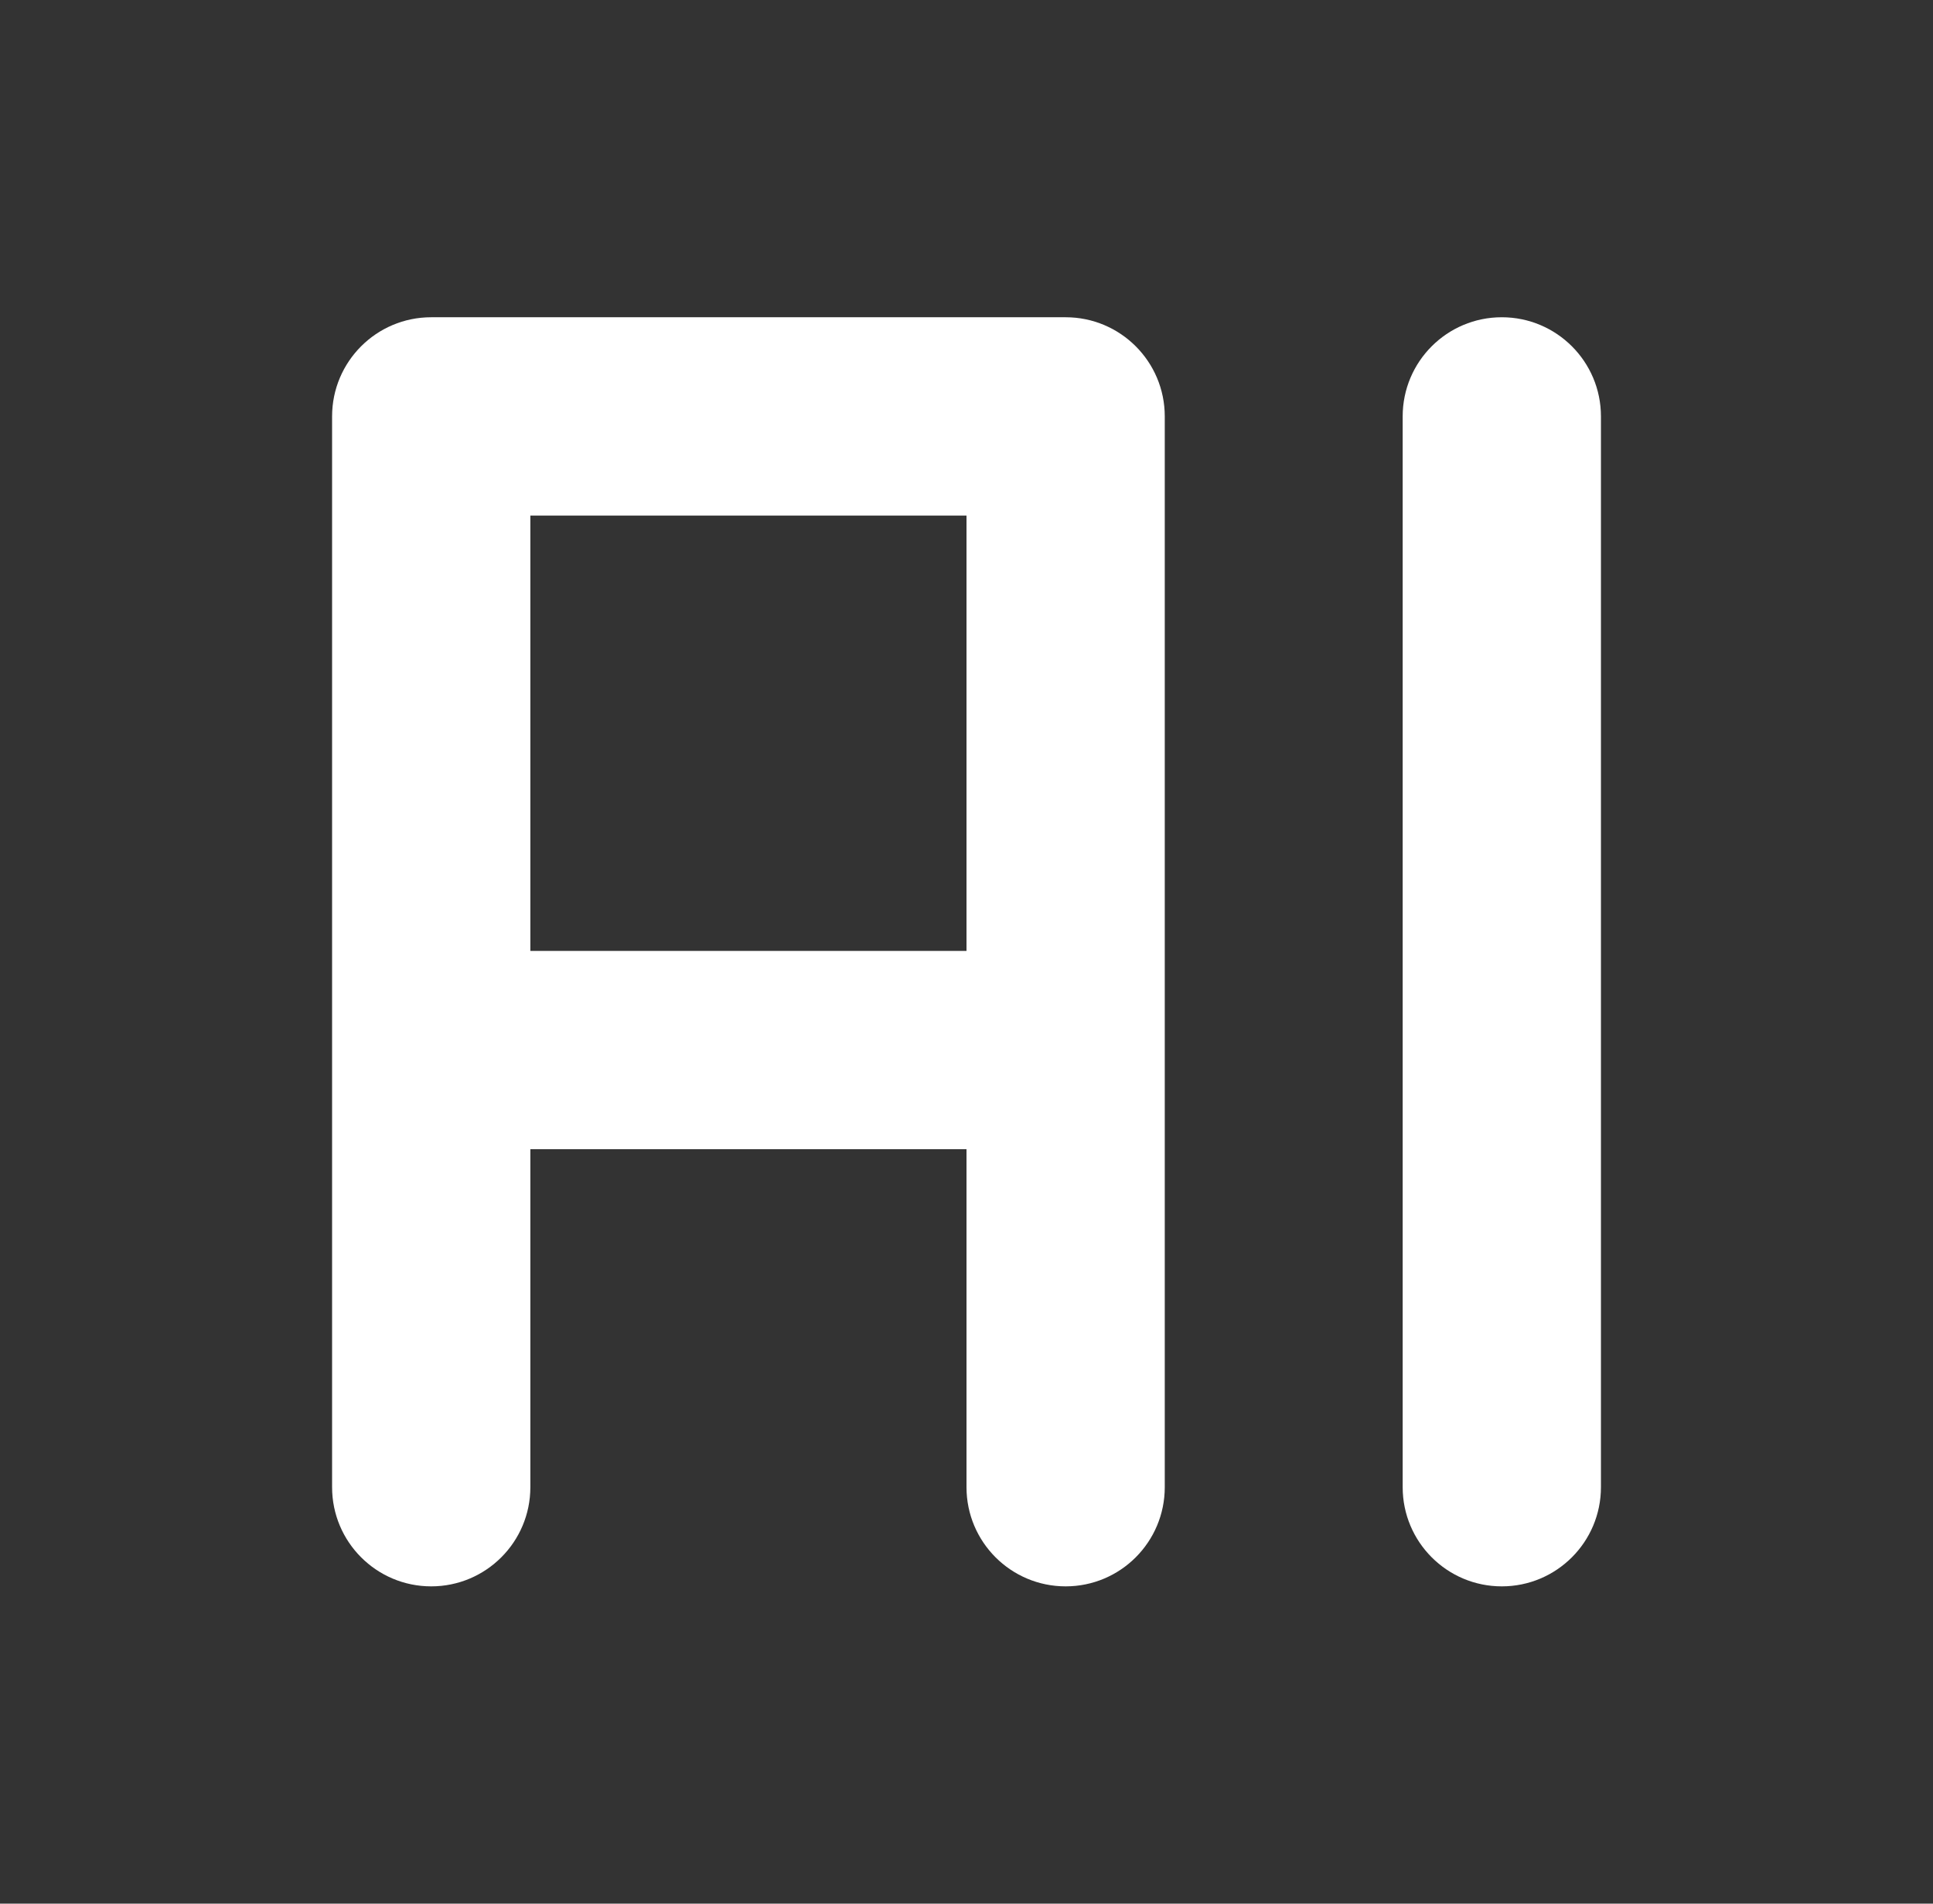 <svg width="65" height="64" viewBox="0 0 65 64" fill="none" xmlns="http://www.w3.org/2000/svg">
<rect x="0" y="0" width="65" height="64" fill="#333333" stroke="none"/>
<g id="AI effect">
<g id="Vector">
<path fill-rule="evenodd" clip-rule="evenodd" d="M11.167 13.999C11.167 12.158 12.659 10.666 14.5 10.666H35.834C37.675 10.666 39.167 12.158 39.167 13.999V49.999C39.167 51.84 37.675 53.333 35.834 53.333C33.993 53.333 32.5 51.84 32.5 49.999V38.636L17.834 38.636V49.999C17.834 51.84 16.341 53.333 14.5 53.333C12.659 53.333 11.167 51.84 11.167 49.999V13.999ZM32.5 17.333V31.969L17.834 31.969V17.333H32.5Z" fill="white"/>
<path d="M53.834 13.999C53.834 12.158 52.341 10.666 50.5 10.666C48.659 10.666 47.167 12.158 47.167 13.999L47.167 49.999C47.167 51.84 48.659 53.333 50.5 53.333C52.341 53.333 53.834 51.84 53.834 49.999V13.999Z" fill="white"/>
</g>
</g>
</svg>
